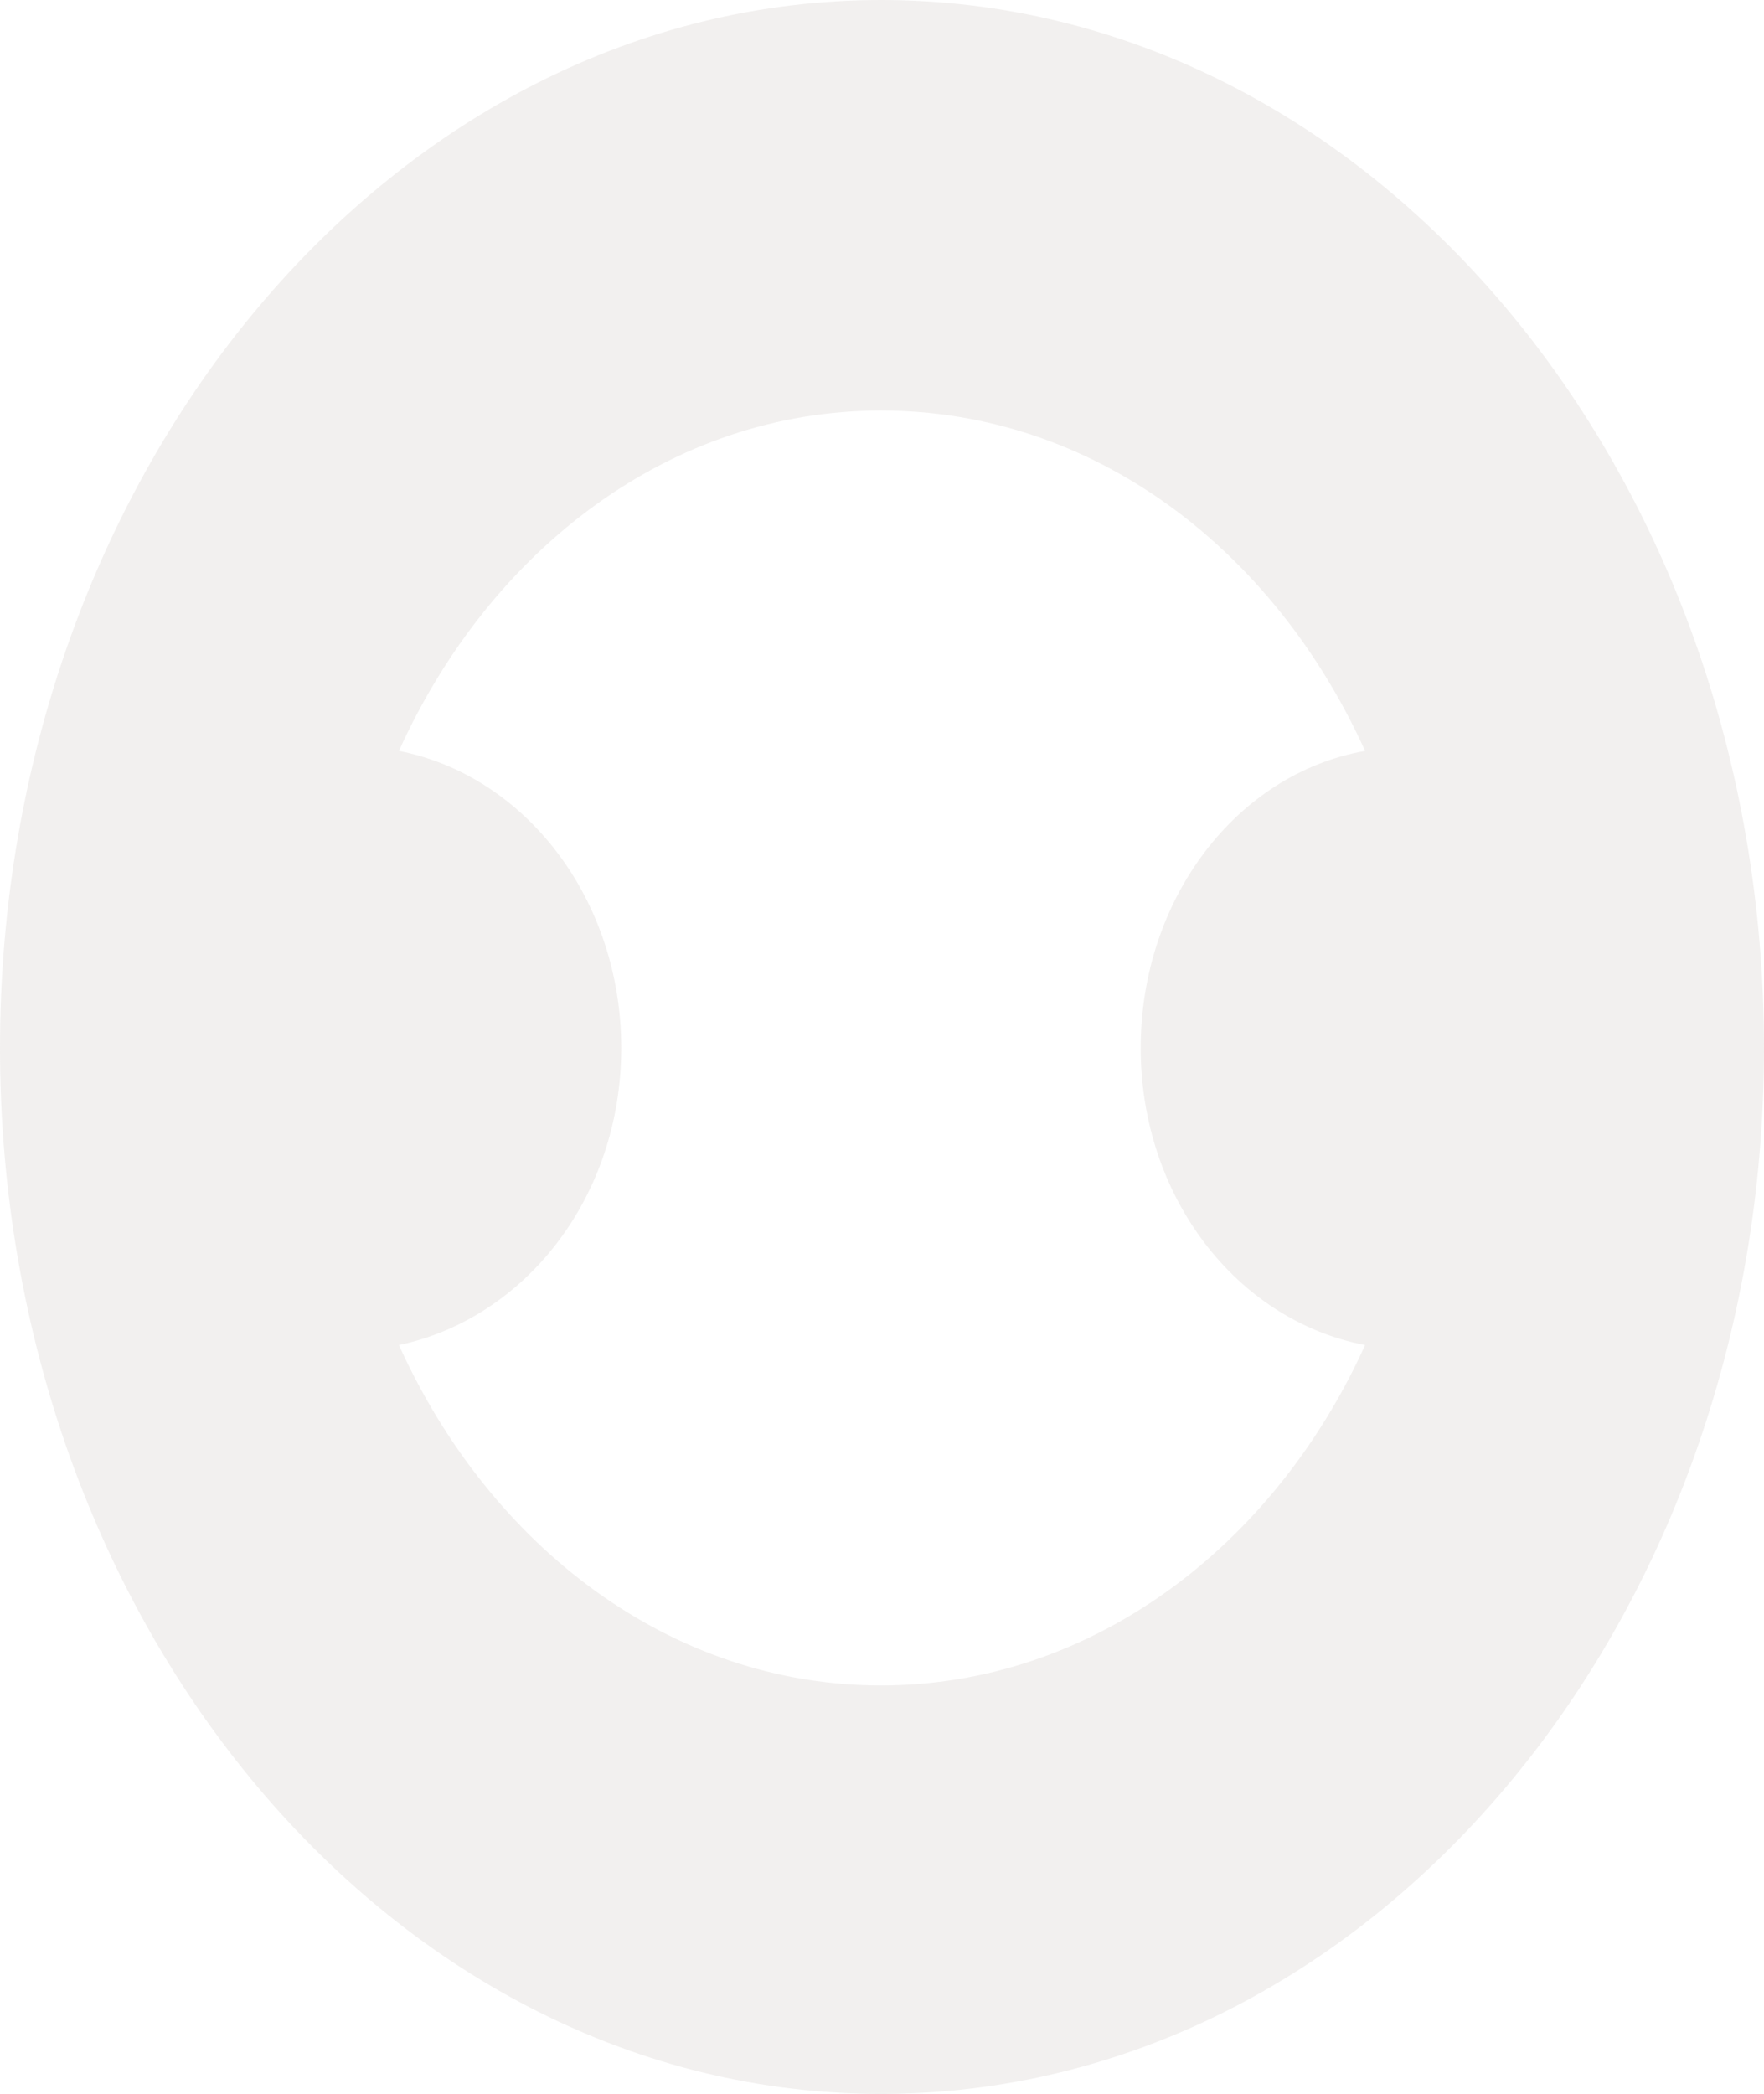 <?xml version="1.0" encoding="UTF-8"?>
<svg xmlns="http://www.w3.org/2000/svg" width="150.059" height="178.084" viewBox="0 0 150.059 178.084">
  <path id="Path_40255" data-name="Path 40255" d="M33.936,115.095c7.777,17.194,23.154,28.95,41.006,28.95s33.405-11.755,41.182-28.95c-10.958-2.105-19.089-12.633-19.089-25.265s8.13-23.335,19.089-25.265c-7.777-17.194-23.154-28.95-41.182-28.95-17.852,0-33.229,11.755-41.006,28.95C44.717,66.67,52.848,77.2,52.848,89.83S44.717,112.814,33.936,115.095ZM74.941.7c41.536,0,75.118,40,75.118,89.13s-33.582,88.954-75.118,88.954C33.582,178.784,0,138.956,0,89.83S33.582.7,74.941.7" transform="translate(0 -0.7)" fill="#aea299" opacity="0.159"></path>
</svg>
